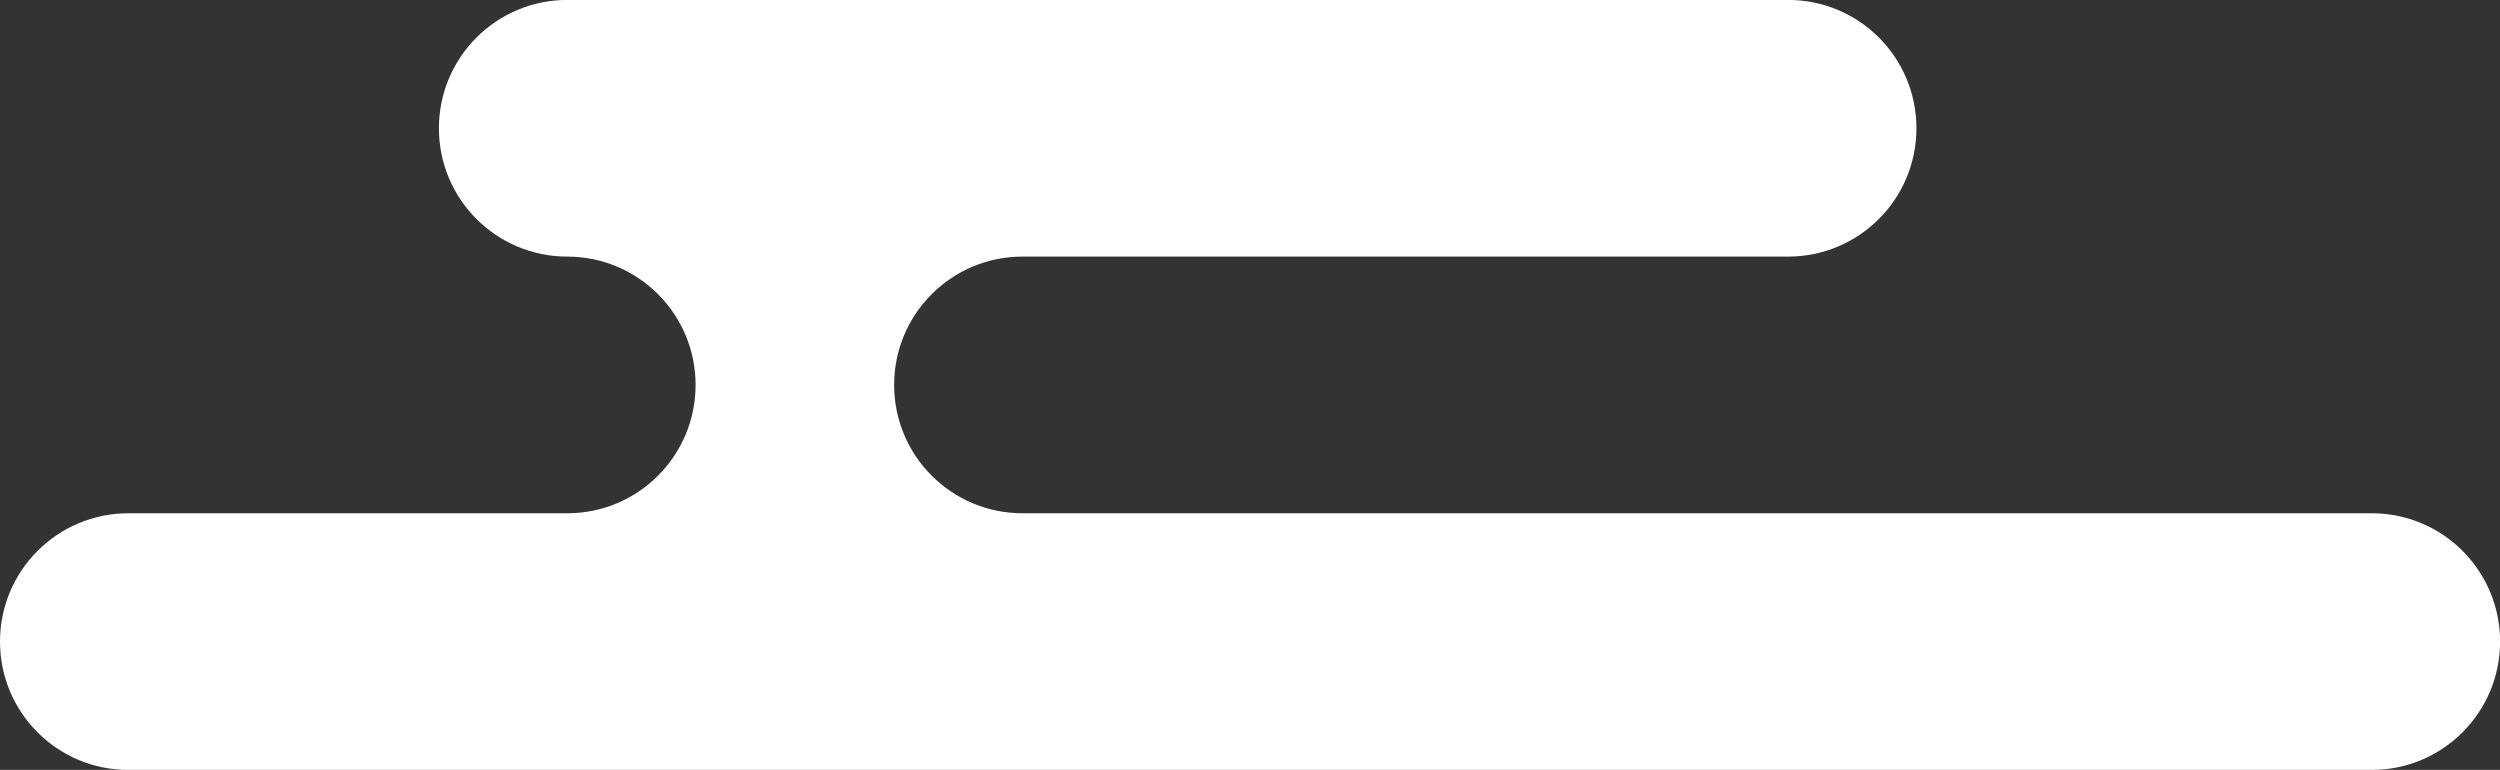<?xml version="1.0" encoding="UTF-8"?>
<svg id="_レイヤー_2" data-name="レイヤー 2" xmlns="http://www.w3.org/2000/svg" width="101.09mm" height="31.13mm" viewBox="0 0 286.56 88.24">
  <rect x="0" y="0" width="286.56" height="88.24" fill="#333333" stroke="none"/>
  <defs>
    <style>
      .cls-1 {
        fill: #fff;
      }
    </style>
  </defs>
  <g id="_レイヤー_2-2" data-name="レイヤー 2">
    <path class="cls-1" d="M65.02,29.41c8.12,0,14.71,6.58,14.71,14.71,0,8.12-6.58,14.71-14.71,14.71H14.71c-8.12,0-14.71,6.58-14.71,14.71s6.58,14.71,14.71,14.71h257.15c8.12,0,14.71-6.58,14.71-14.71s-6.58-14.71-14.71-14.71H117.2c-8.12,0-14.71-6.58-14.71-14.71s6.58-14.71,14.71-14.71h87.76c8.12,0,14.71-6.58,14.71-14.71s-6.58-14.71-14.71-14.71H65.02c-8.12,0-14.71,6.58-14.71,14.71s6.58,14.71,14.71,14.71Z"/>
  </g>
</svg>